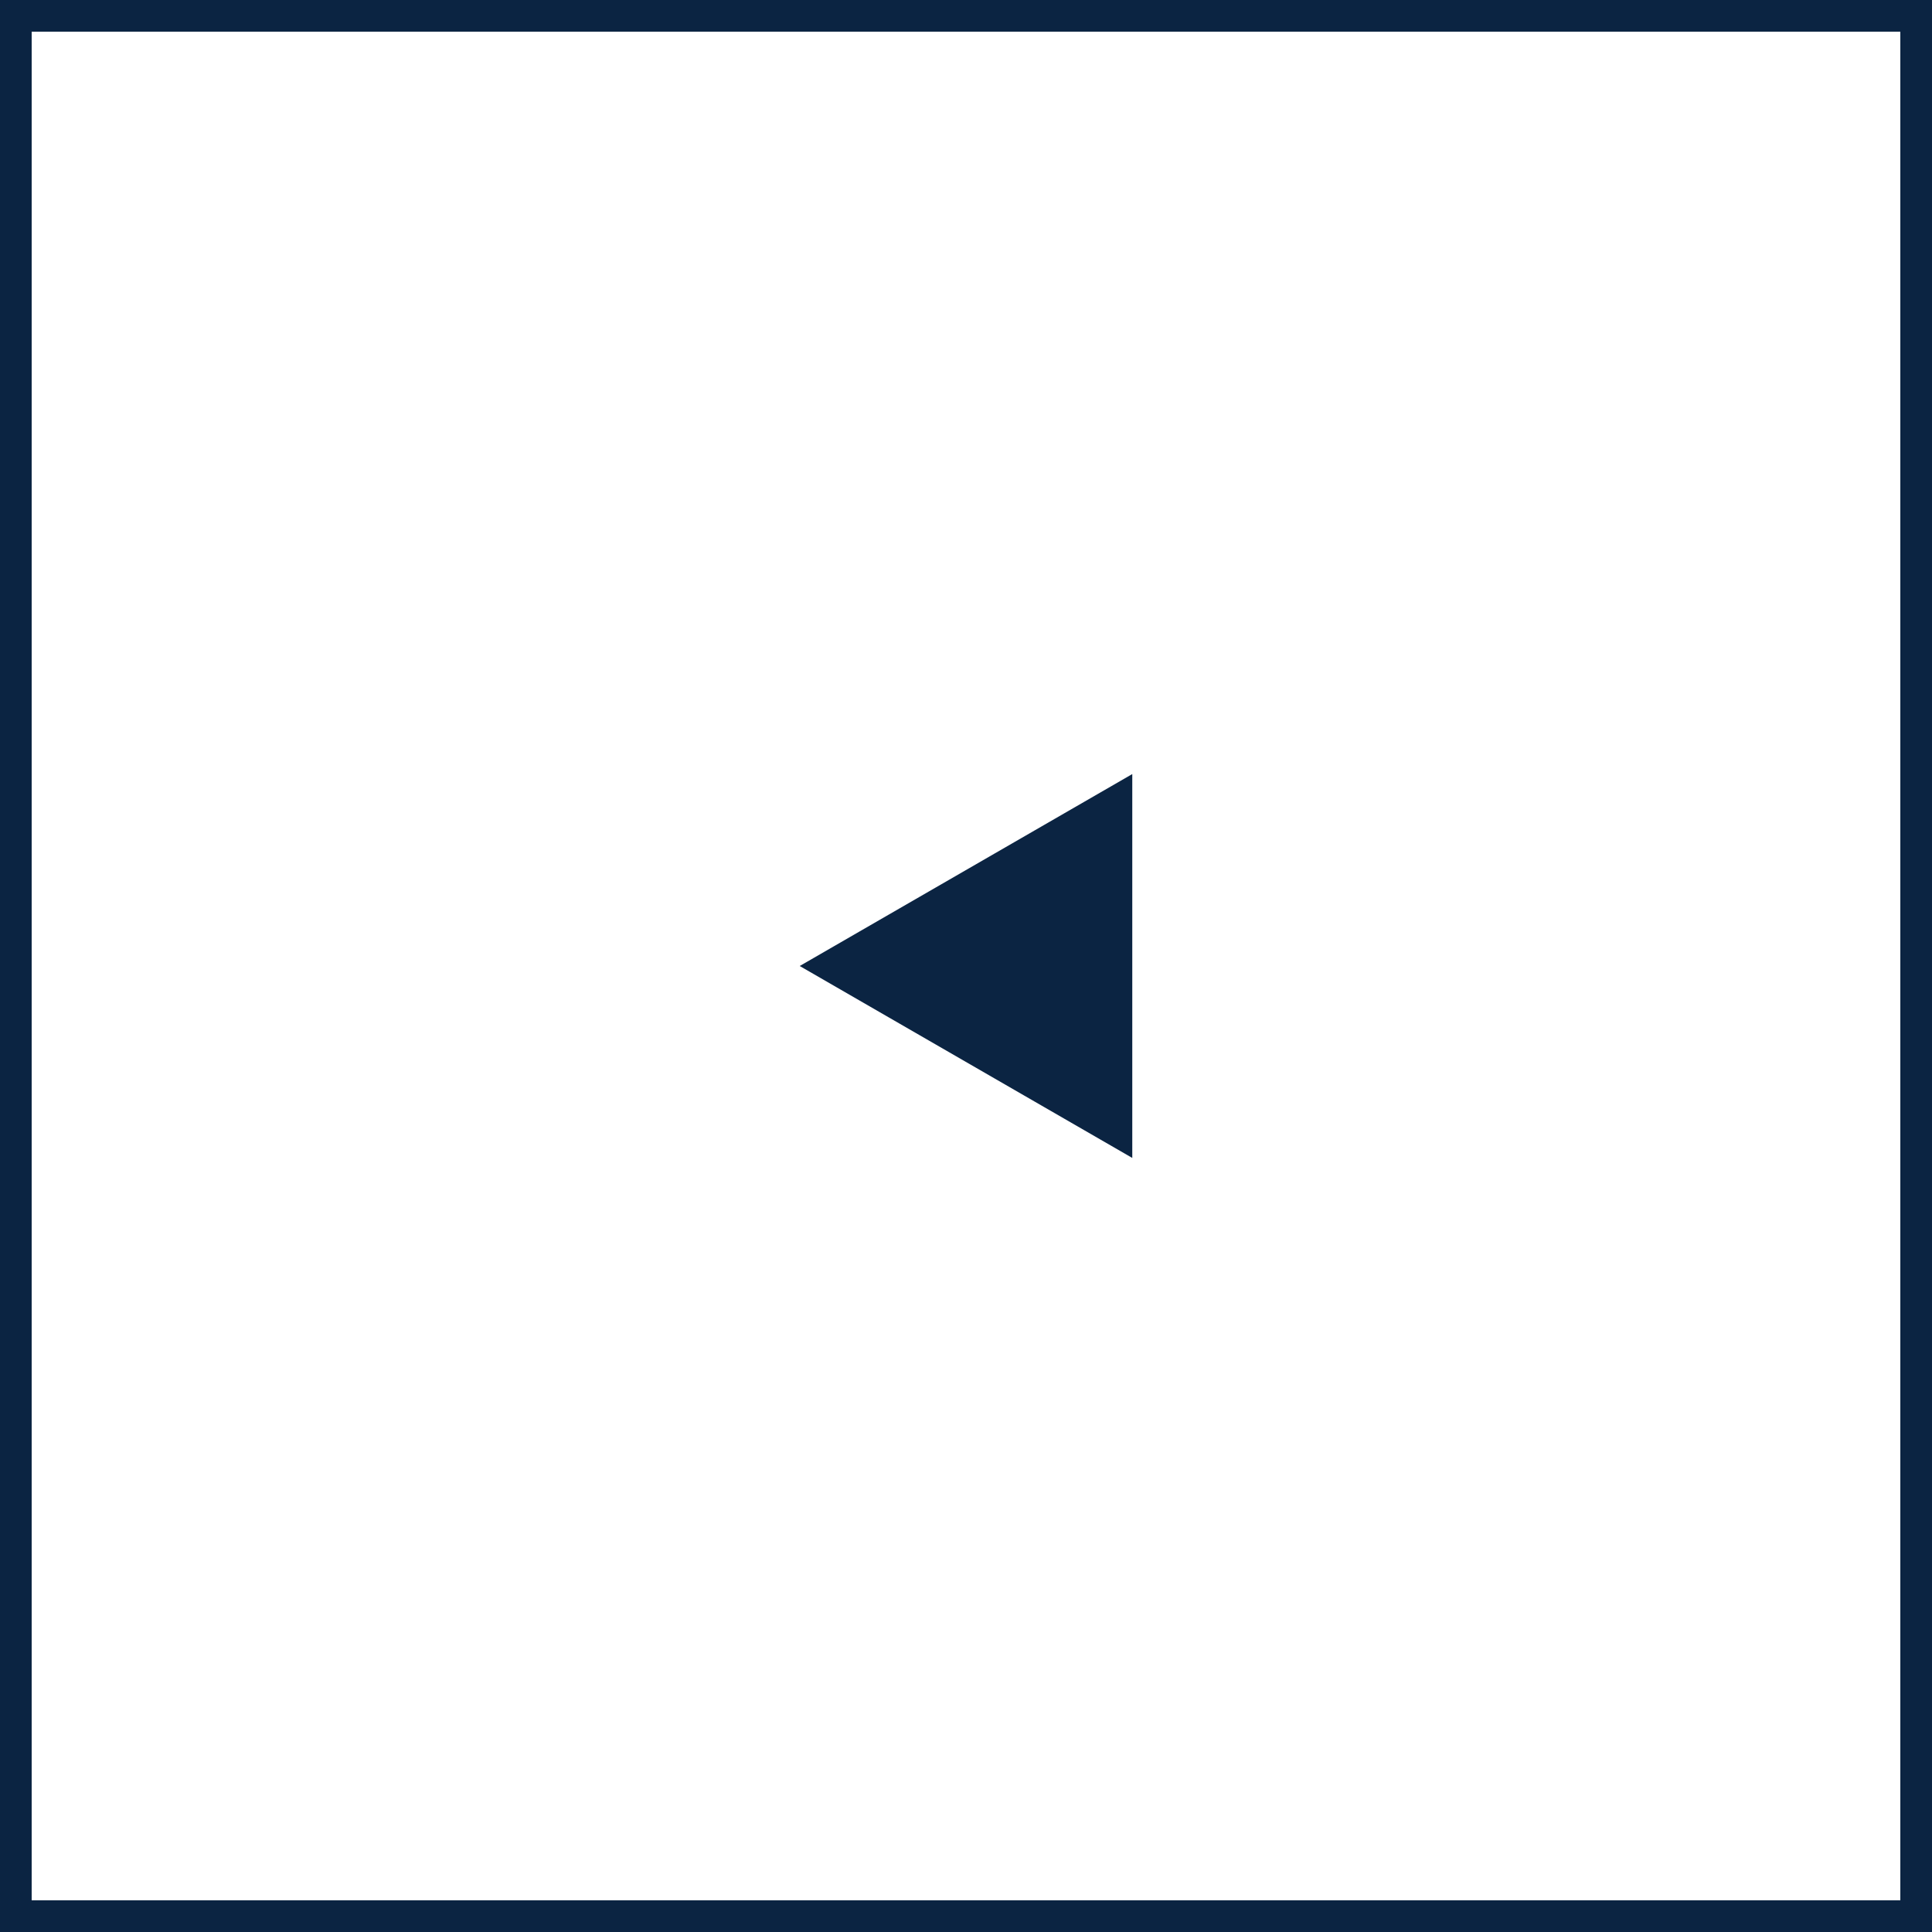 <?xml version="1.0" encoding="UTF-8"?>
<svg id="Livello_1" data-name="Livello 1" xmlns="http://www.w3.org/2000/svg" viewBox="0 0 61 61">
  <defs>
    <style>
      .cls-1 {
        fill: none;
        stroke: #0b2442;
      }

      .cls-2 {
        fill: #0b2442;
        stroke-width: 0px;
      }
    </style>
  </defs>
  <rect class="cls-1" x=".5" y=".5" width="60" height="60"/>
  <path class="cls-2" d="M25.25,30.5l10.5-6.06v12.12l-10.5-6.06Z"/>
</svg>